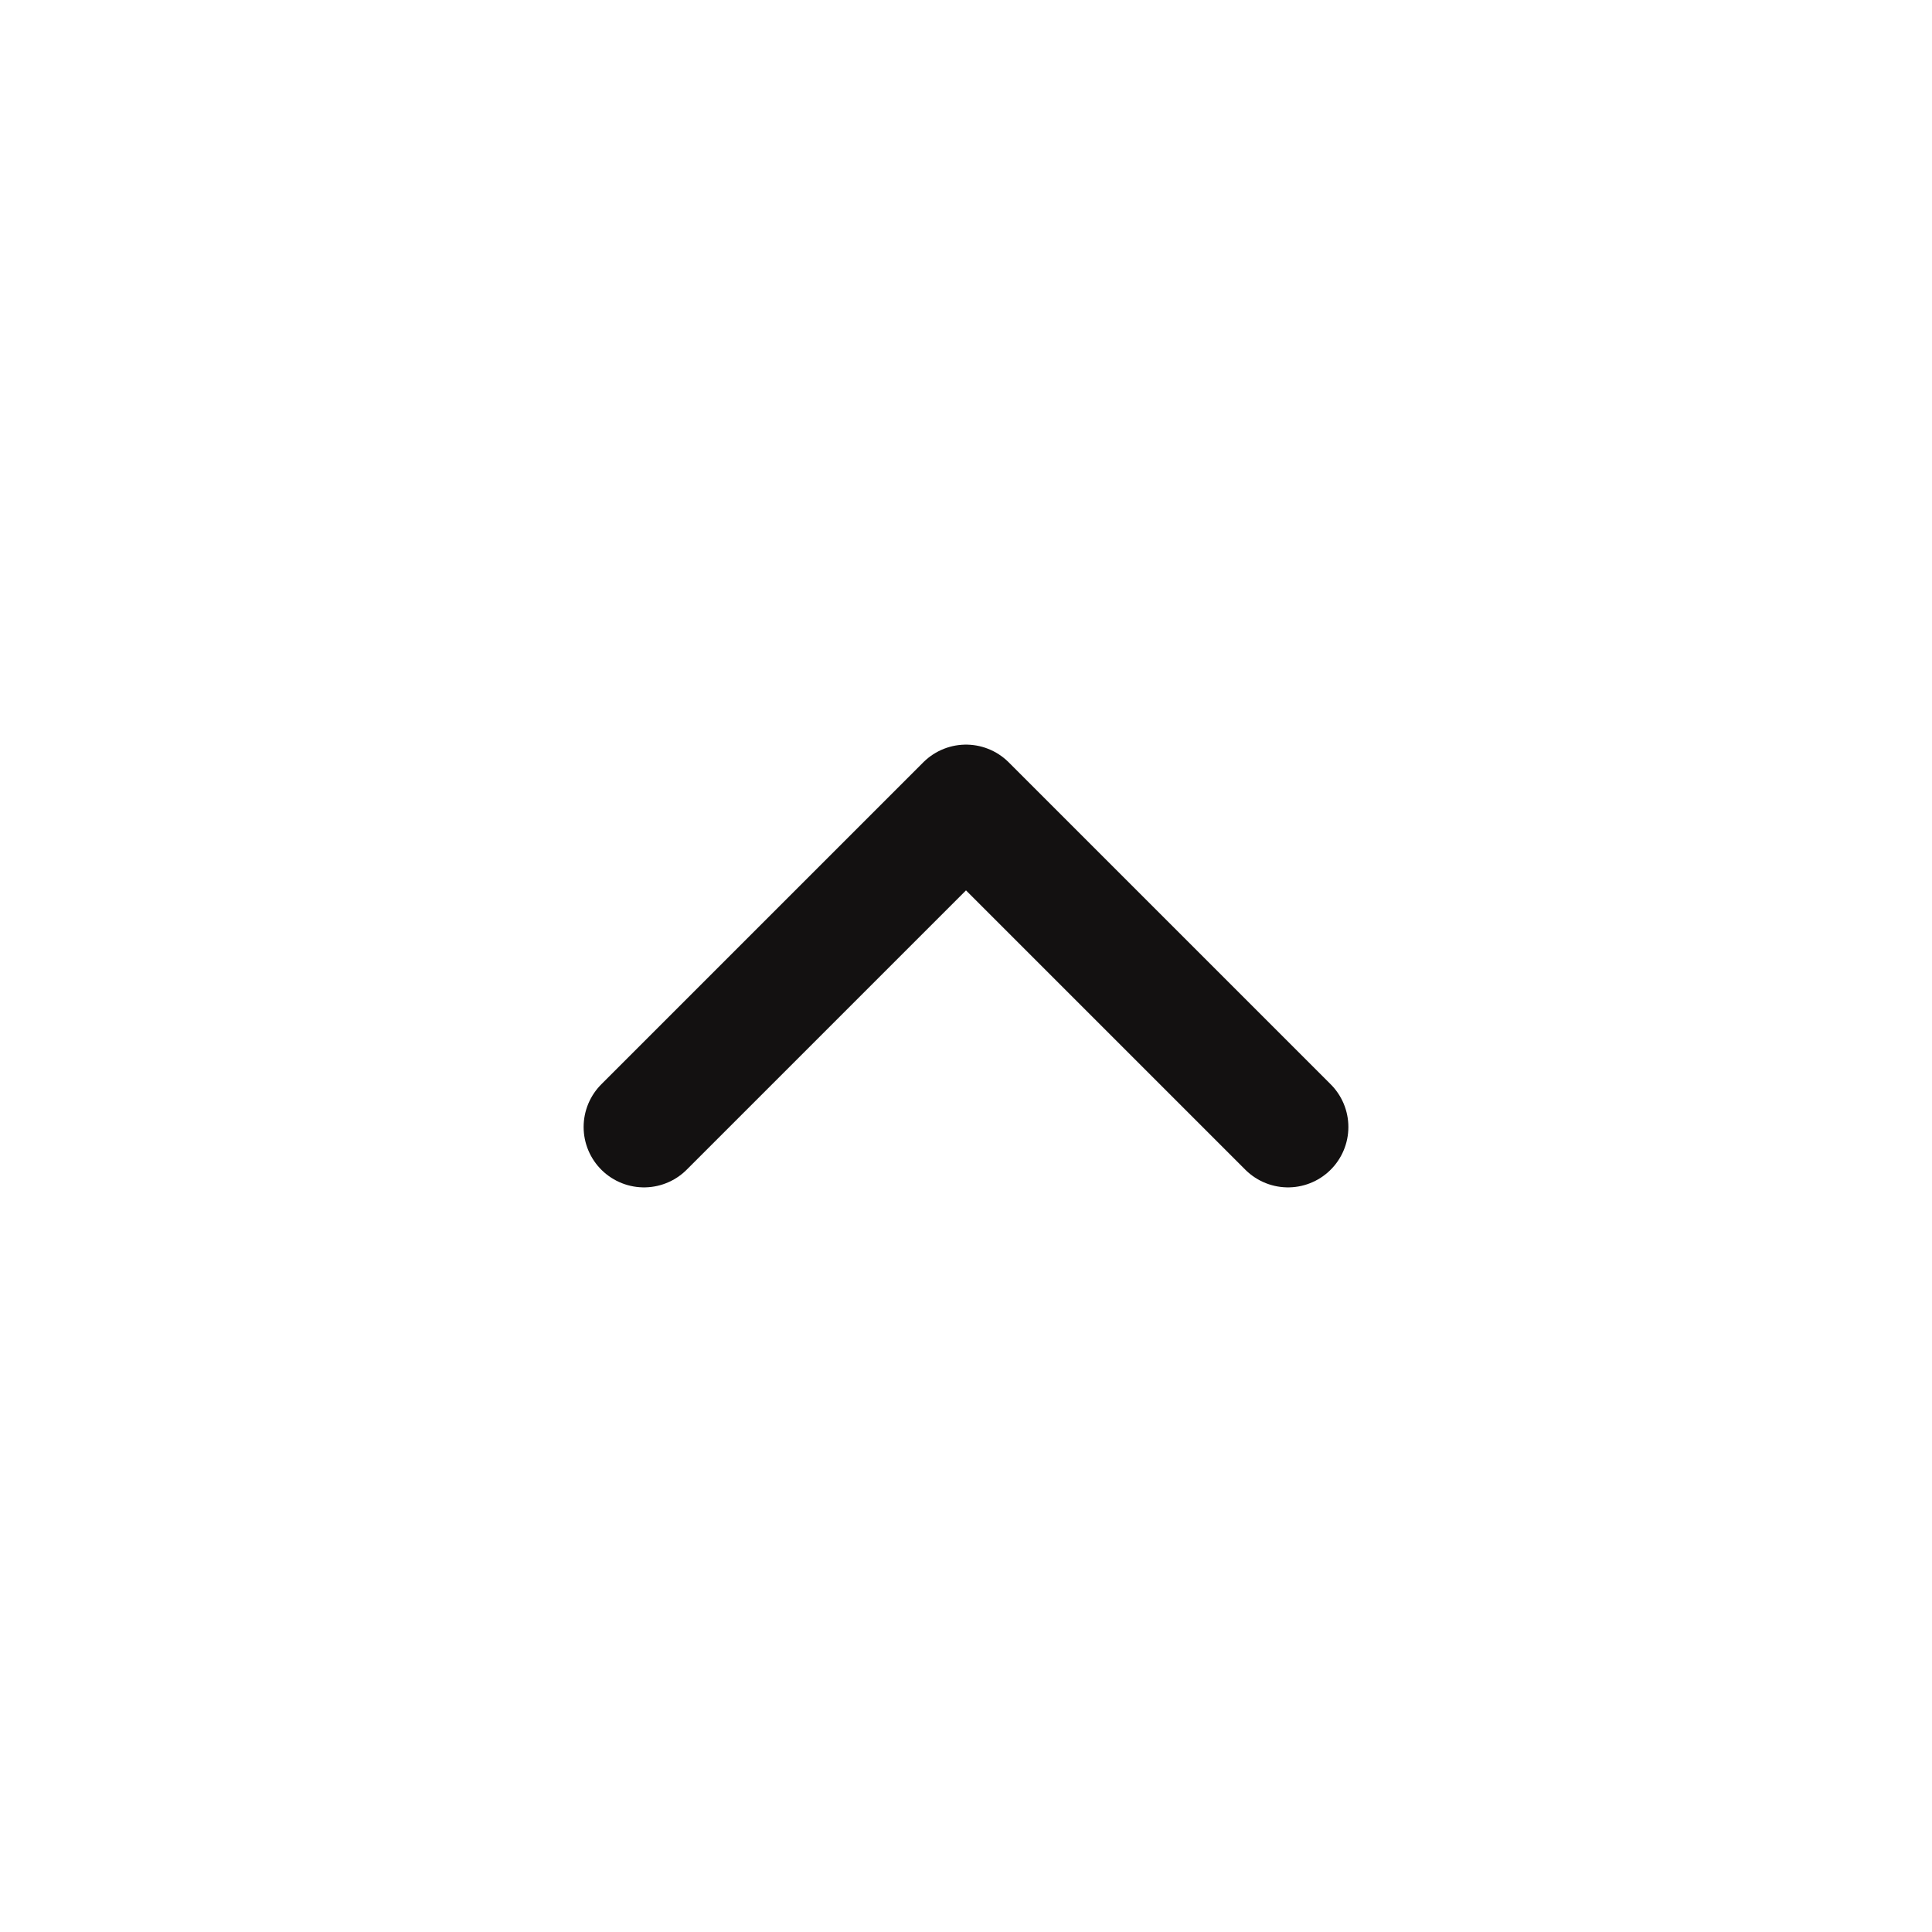 <svg width="24" height="24" viewBox="0 0 24 24" fill="none" xmlns="http://www.w3.org/2000/svg"><g transform="rotate(180 12 12)"><path d="M8 10L12 14L16 10" stroke="#131111" stroke-width="1.5" stroke-linecap="round" stroke-linejoin="round"/></g></svg>